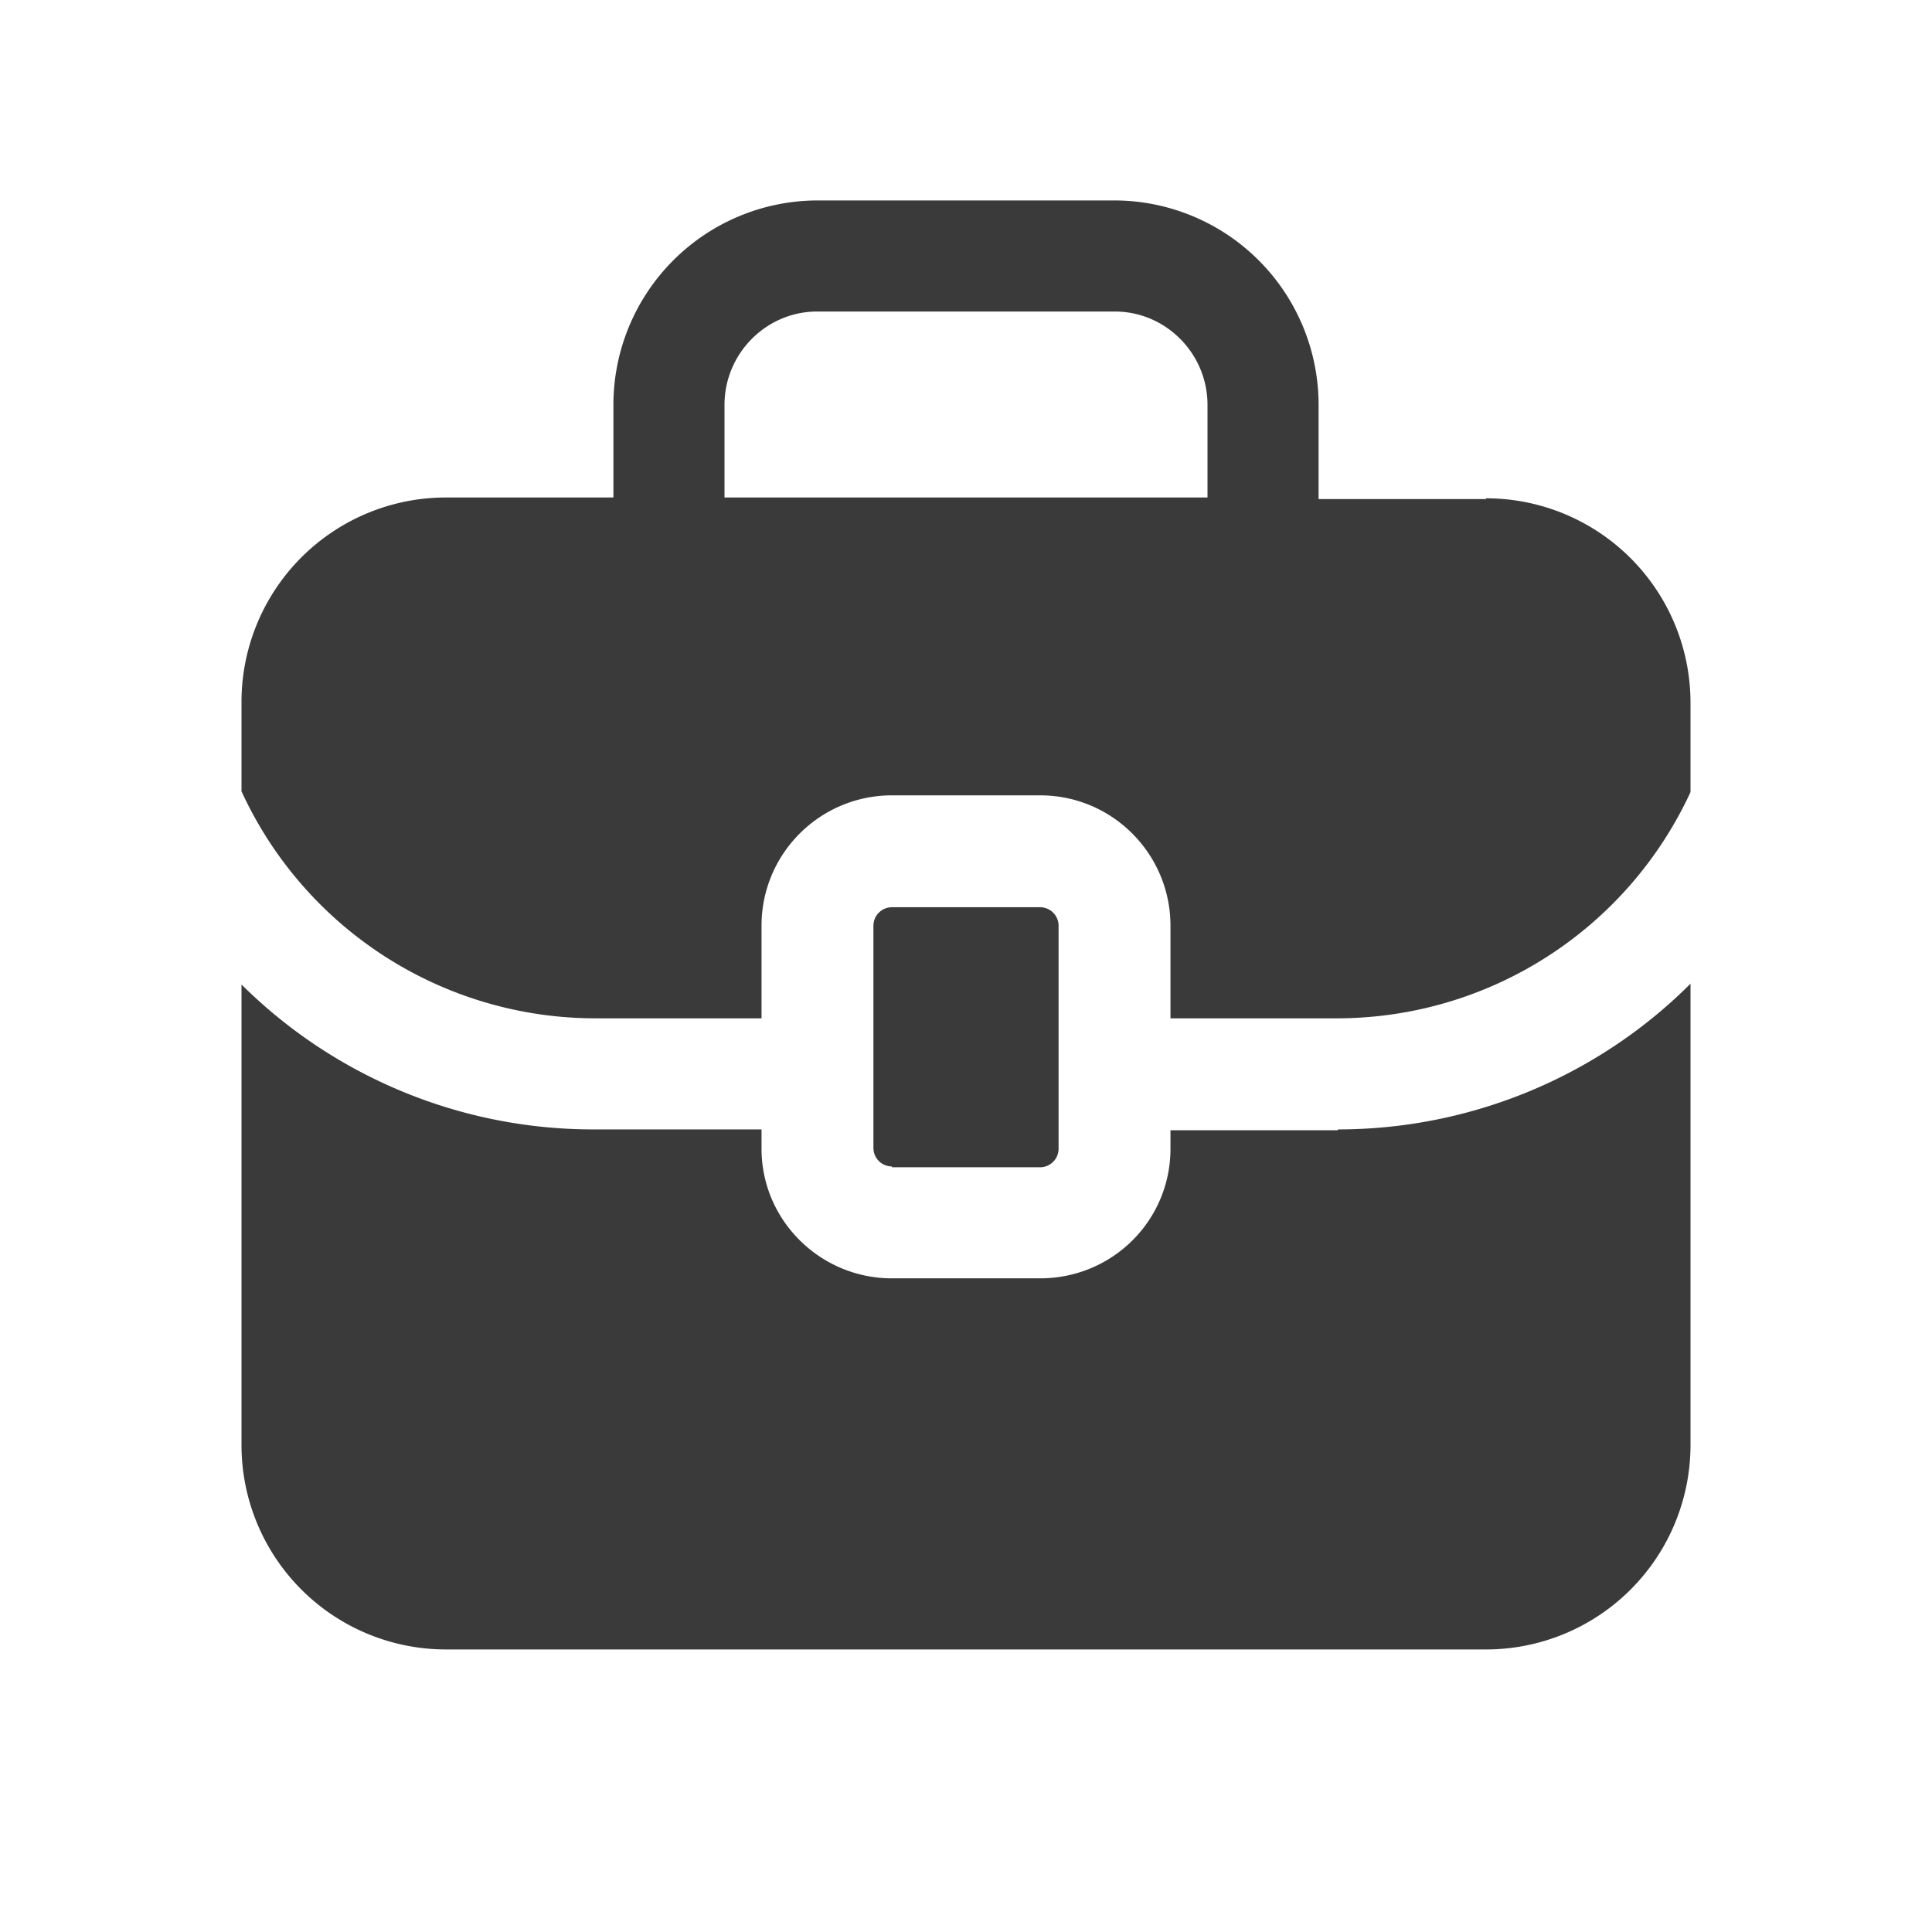 <svg xmlns="http://www.w3.org/2000/svg" fill="none" viewBox="0 0 24 24"><path fill="#3A3A3A" d="M18.46 6.2h-2.08V5.03a2.54 2.54 0 0 0-2.53-2.54h-3.7a2.54 2.54 0 0 0-2.53 2.54v1.15H5.54A2.54 2.54 0 0 0 3 8.73v1.1a4.84 4.84 0 0 0 4.38 2.82h2.08V11.5c0-.9.73-1.62 1.62-1.62h1.84c.9 0 1.62.73 1.62 1.62v1.15h2.08A4.84 4.84 0 0 0 21 9.84v-1.1a2.54 2.54 0 0 0-2.54-2.55ZM9 5.03c0-.64.52-1.16 1.15-1.16h3.7c.63 0 1.15.52 1.15 1.16v1.15H9V5.04Zm2.08 9.46a.23.23 0 0 1-.23-.23V11.5a.23.23 0 0 1 .23-.23h1.84a.23.23 0 0 1 .23.23v2.77a.23.23 0 0 1-.23.23h-1.84Zm5.54-.46c1.64 0 3.22-.65 4.38-1.81v5.73a2.54 2.54 0 0 1-2.54 2.54H5.54A2.54 2.54 0 0 1 3 17.96v-5.73a6.2 6.2 0 0 0 4.38 1.8h2.08v.24c0 .89.73 1.61 1.62 1.61h1.84c.9 0 1.62-.72 1.62-1.61v-.23h2.08Z"></path></svg>